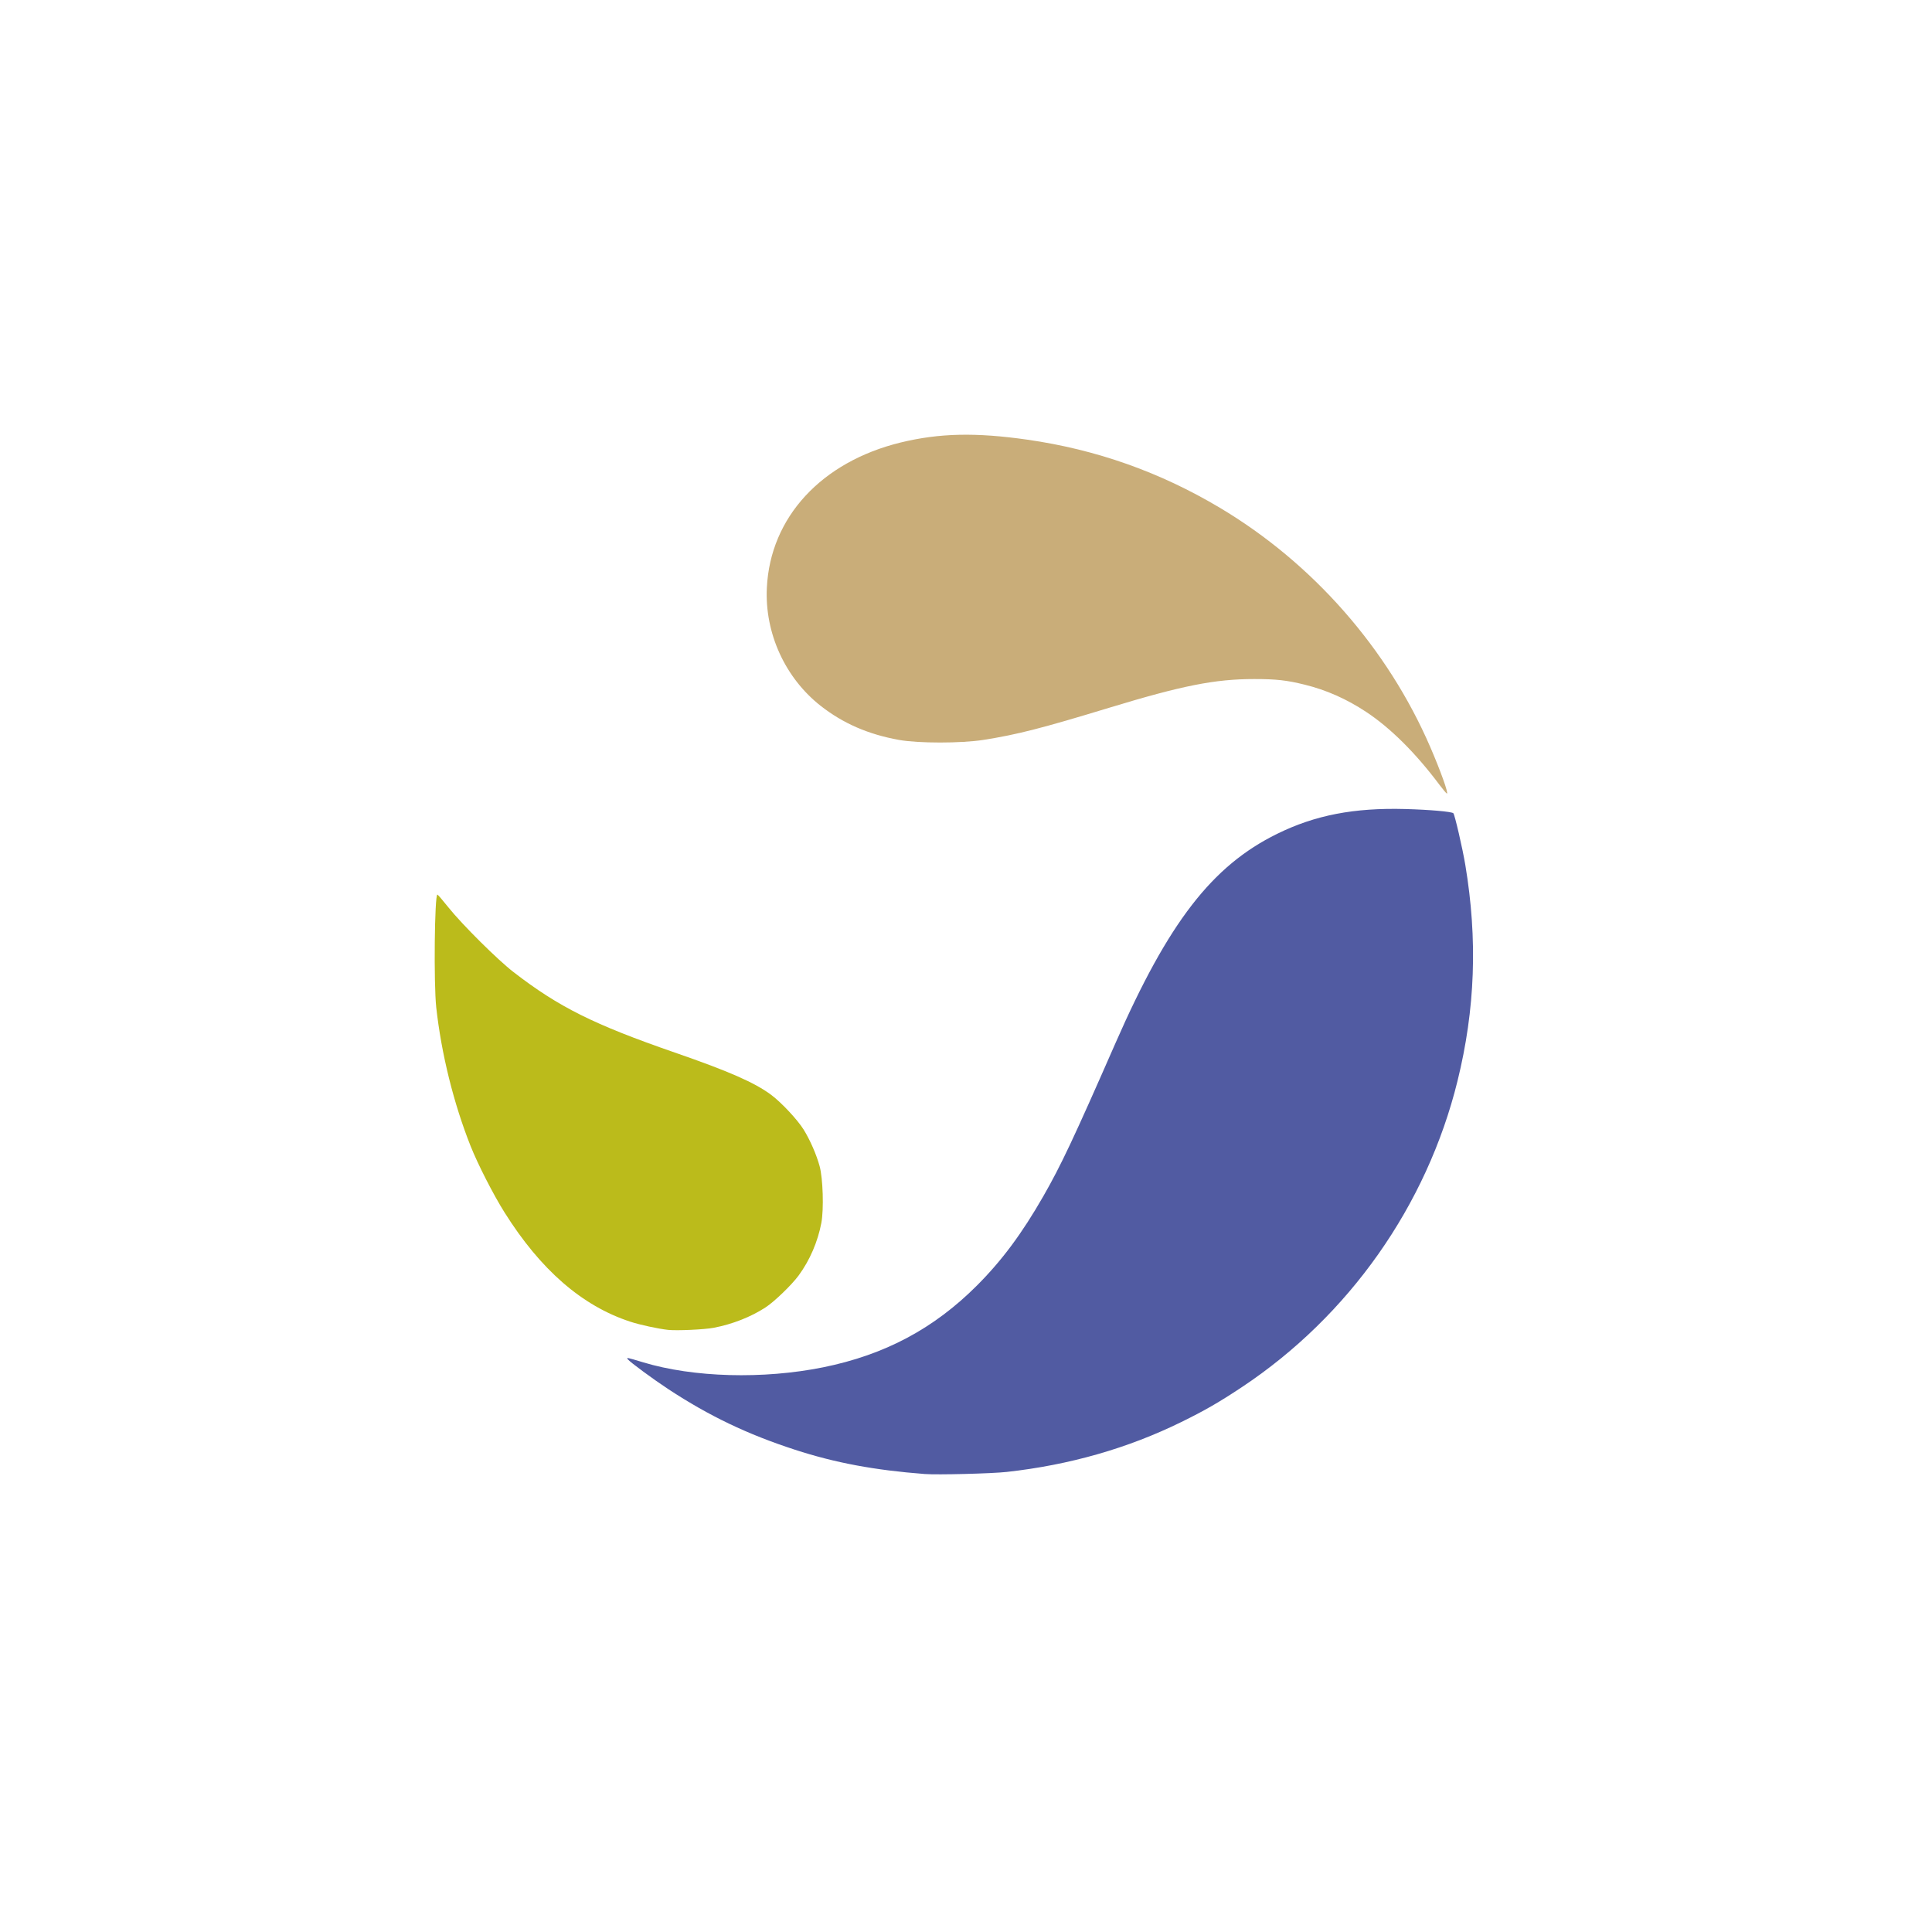 <svg width="40" height="40" viewBox="0 0 40 40" fill="none" xmlns="http://www.w3.org/2000/svg">
<path d="M29.806 16.253C29.311 15.591 28.786 15.069 28.28 14.736C27.875 14.469 27.46 14.286 27.015 14.176C26.64 14.083 26.422 14.059 25.967 14.059C25.155 14.059 24.478 14.193 22.969 14.652C21.566 15.079 21.059 15.209 20.359 15.319C19.904 15.391 19.007 15.391 18.612 15.319C17.976 15.204 17.459 14.979 16.995 14.617C16.256 14.039 15.83 13.108 15.877 12.167C15.948 10.709 17.007 9.562 18.649 9.161C19.449 8.967 20.201 8.95 21.27 9.103C22.698 9.307 24.018 9.774 25.258 10.514C27.176 11.657 28.727 13.421 29.611 15.464C29.823 15.953 29.994 16.43 29.957 16.43C29.947 16.43 29.879 16.35 29.806 16.253Z" fill="#C9AD79"/>
<path d="M13.834 27.534C13.627 27.511 13.248 27.43 13.046 27.363C12.049 27.036 11.191 26.289 10.445 25.101C10.215 24.735 9.891 24.101 9.744 23.73C9.392 22.844 9.138 21.819 9.032 20.857C8.978 20.368 8.997 18.521 9.056 18.521C9.065 18.521 9.168 18.642 9.286 18.789C9.57 19.144 10.304 19.873 10.632 20.126C11.572 20.852 12.291 21.21 13.971 21.792C15.091 22.179 15.63 22.416 15.968 22.669C16.181 22.829 16.51 23.181 16.638 23.386C16.771 23.6 16.904 23.905 16.969 24.143C17.039 24.398 17.058 25.037 17.005 25.32C16.931 25.71 16.765 26.095 16.534 26.409C16.389 26.605 16.029 26.953 15.847 27.07C15.544 27.267 15.164 27.416 14.778 27.49C14.591 27.527 14.015 27.553 13.834 27.534Z" fill="#BBBB1B"/>
<path d="M19.147 30.518C18.104 30.438 17.291 30.286 16.458 30.015C15.471 29.694 14.684 29.317 13.837 28.761C13.524 28.555 13.051 28.207 13 28.145C12.962 28.1 12.978 28.103 13.314 28.205C14.355 28.52 15.8 28.56 17.046 28.308C18.32 28.049 19.334 27.509 20.23 26.612C20.745 26.095 21.159 25.538 21.6 24.768C21.966 24.129 22.226 23.578 23.095 21.596C24.193 19.093 25.094 17.927 26.441 17.264C27.227 16.877 28.032 16.721 29.097 16.75C29.604 16.764 30.056 16.804 30.09 16.837C30.119 16.867 30.28 17.561 30.338 17.909C30.595 19.45 30.543 20.894 30.176 22.381C29.54 24.96 27.93 27.245 25.712 28.719C25.239 29.033 24.94 29.205 24.461 29.44C23.35 29.986 22.141 30.331 20.842 30.475C20.533 30.509 19.408 30.538 19.147 30.518Z" fill="#515BA2"/>
</svg>
